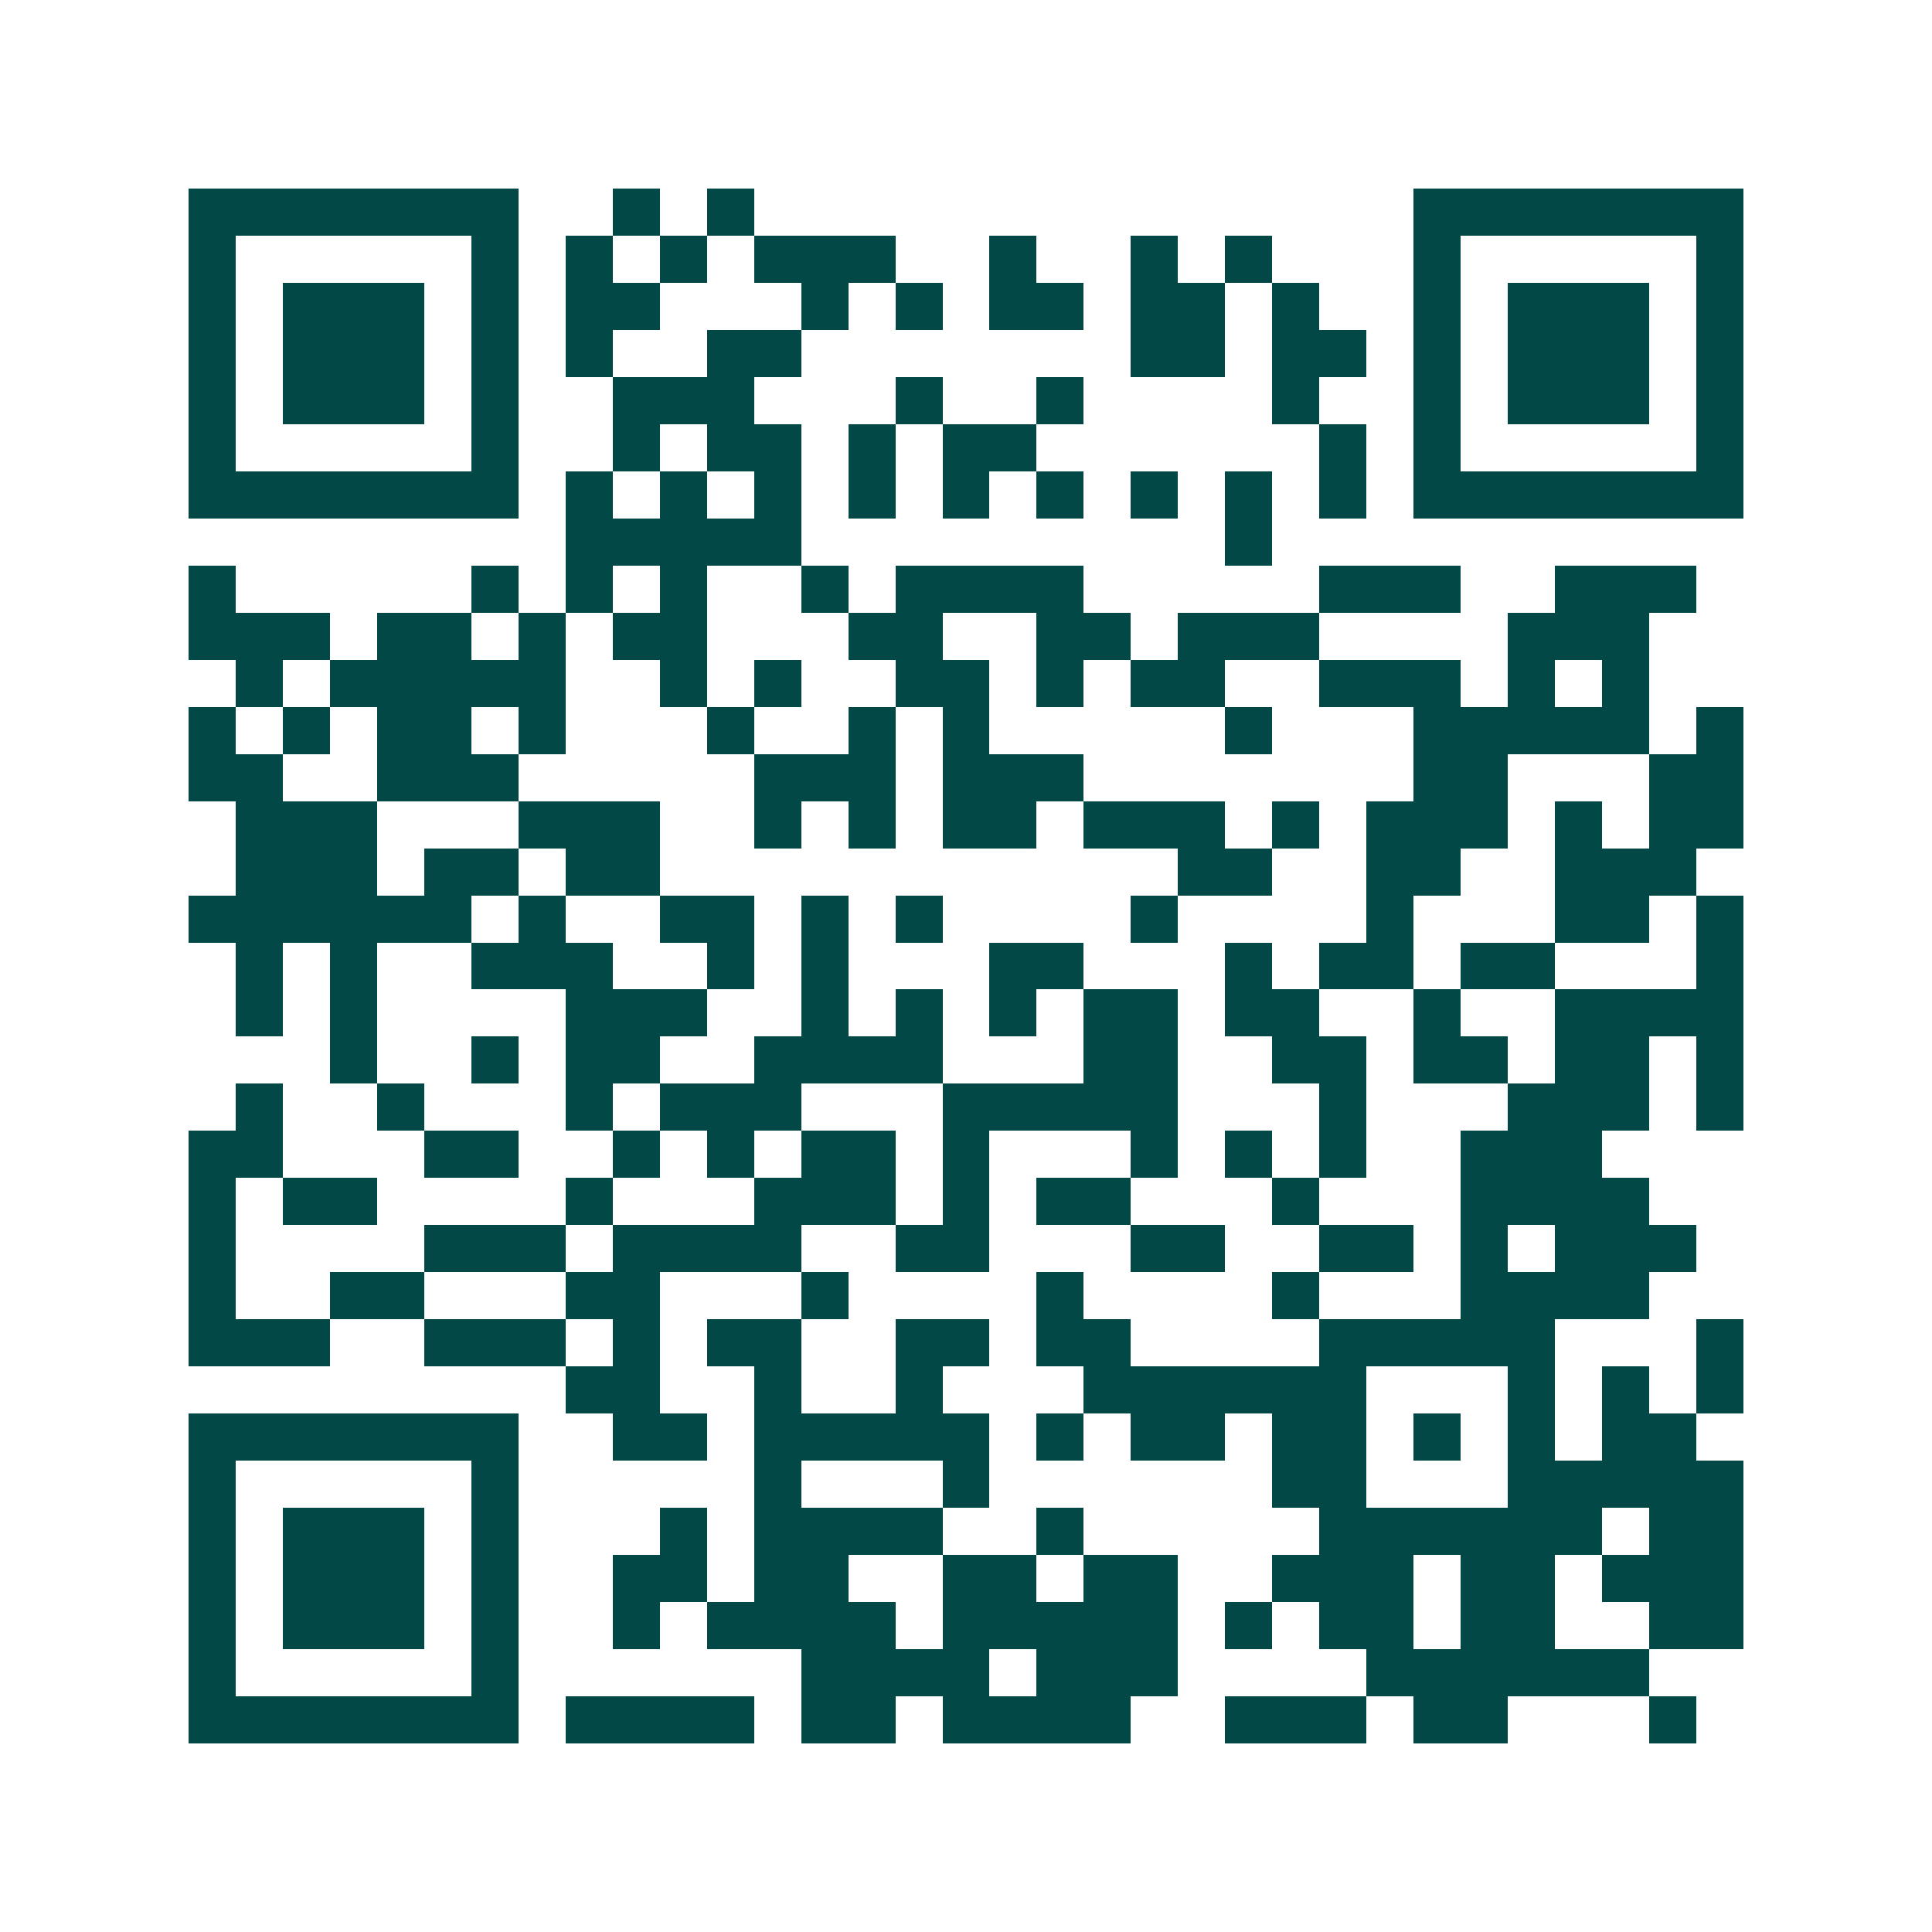 <svg xmlns="http://www.w3.org/2000/svg" width="200" height="200" viewBox="0 0 41 41" shape-rendering="crispEdges"><path fill="#ffffff" d="M0 0h41v41H0z"/><path stroke="#014847" d="M4 4.5h7m2 0h1m1 0h1m14 0h7M4 5.5h1m5 0h1m1 0h1m1 0h1m1 0h3m2 0h1m2 0h1m1 0h1m3 0h1m5 0h1M4 6.5h1m1 0h3m1 0h1m1 0h2m3 0h1m1 0h1m1 0h2m1 0h2m1 0h1m2 0h1m1 0h3m1 0h1M4 7.5h1m1 0h3m1 0h1m1 0h1m2 0h2m7 0h2m1 0h2m1 0h1m1 0h3m1 0h1M4 8.5h1m1 0h3m1 0h1m2 0h3m3 0h1m2 0h1m4 0h1m2 0h1m1 0h3m1 0h1M4 9.5h1m5 0h1m2 0h1m1 0h2m1 0h1m1 0h2m6 0h1m1 0h1m5 0h1M4 10.5h7m1 0h1m1 0h1m1 0h1m1 0h1m1 0h1m1 0h1m1 0h1m1 0h1m1 0h1m1 0h7M12 11.5h5m9 0h1M4 12.5h1m5 0h1m1 0h1m1 0h1m2 0h1m1 0h4m5 0h3m2 0h3M4 13.5h3m1 0h2m1 0h1m1 0h2m3 0h2m2 0h2m1 0h3m4 0h3M5 14.5h1m1 0h5m2 0h1m1 0h1m2 0h2m1 0h1m1 0h2m2 0h3m1 0h1m1 0h1M4 15.5h1m1 0h1m1 0h2m1 0h1m3 0h1m2 0h1m1 0h1m5 0h1m3 0h5m1 0h1M4 16.5h2m2 0h3m5 0h3m1 0h3m7 0h2m3 0h2M5 17.5h3m3 0h3m2 0h1m1 0h1m1 0h2m1 0h3m1 0h1m1 0h3m1 0h1m1 0h2M5 18.5h3m1 0h2m1 0h2m11 0h2m2 0h2m2 0h3M4 19.5h6m1 0h1m2 0h2m1 0h1m1 0h1m4 0h1m4 0h1m3 0h2m1 0h1M5 20.5h1m1 0h1m2 0h3m2 0h1m1 0h1m3 0h2m3 0h1m1 0h2m1 0h2m3 0h1M5 21.5h1m1 0h1m4 0h3m2 0h1m1 0h1m1 0h1m1 0h2m1 0h2m2 0h1m2 0h4M7 22.5h1m2 0h1m1 0h2m2 0h4m3 0h2m2 0h2m1 0h2m1 0h2m1 0h1M5 23.5h1m2 0h1m3 0h1m1 0h3m3 0h5m3 0h1m3 0h3m1 0h1M4 24.5h2m3 0h2m2 0h1m1 0h1m1 0h2m1 0h1m3 0h1m1 0h1m1 0h1m2 0h3M4 25.5h1m1 0h2m4 0h1m3 0h3m1 0h1m1 0h2m3 0h1m3 0h4M4 26.5h1m4 0h3m1 0h4m2 0h2m3 0h2m2 0h2m1 0h1m1 0h3M4 27.5h1m2 0h2m3 0h2m3 0h1m4 0h1m4 0h1m3 0h4M4 28.5h3m2 0h3m1 0h1m1 0h2m2 0h2m1 0h2m4 0h5m3 0h1M12 29.5h2m2 0h1m2 0h1m3 0h6m3 0h1m1 0h1m1 0h1M4 30.5h7m2 0h2m1 0h5m1 0h1m1 0h2m1 0h2m1 0h1m1 0h1m1 0h2M4 31.5h1m5 0h1m5 0h1m3 0h1m6 0h2m3 0h5M4 32.5h1m1 0h3m1 0h1m3 0h1m1 0h4m2 0h1m5 0h6m1 0h2M4 33.5h1m1 0h3m1 0h1m2 0h2m1 0h2m2 0h2m1 0h2m2 0h3m1 0h2m1 0h3M4 34.5h1m1 0h3m1 0h1m2 0h1m1 0h4m1 0h5m1 0h1m1 0h2m1 0h2m2 0h2M4 35.5h1m5 0h1m6 0h4m1 0h3m4 0h6M4 36.5h7m1 0h4m1 0h2m1 0h4m2 0h3m1 0h2m3 0h1"/></svg>
